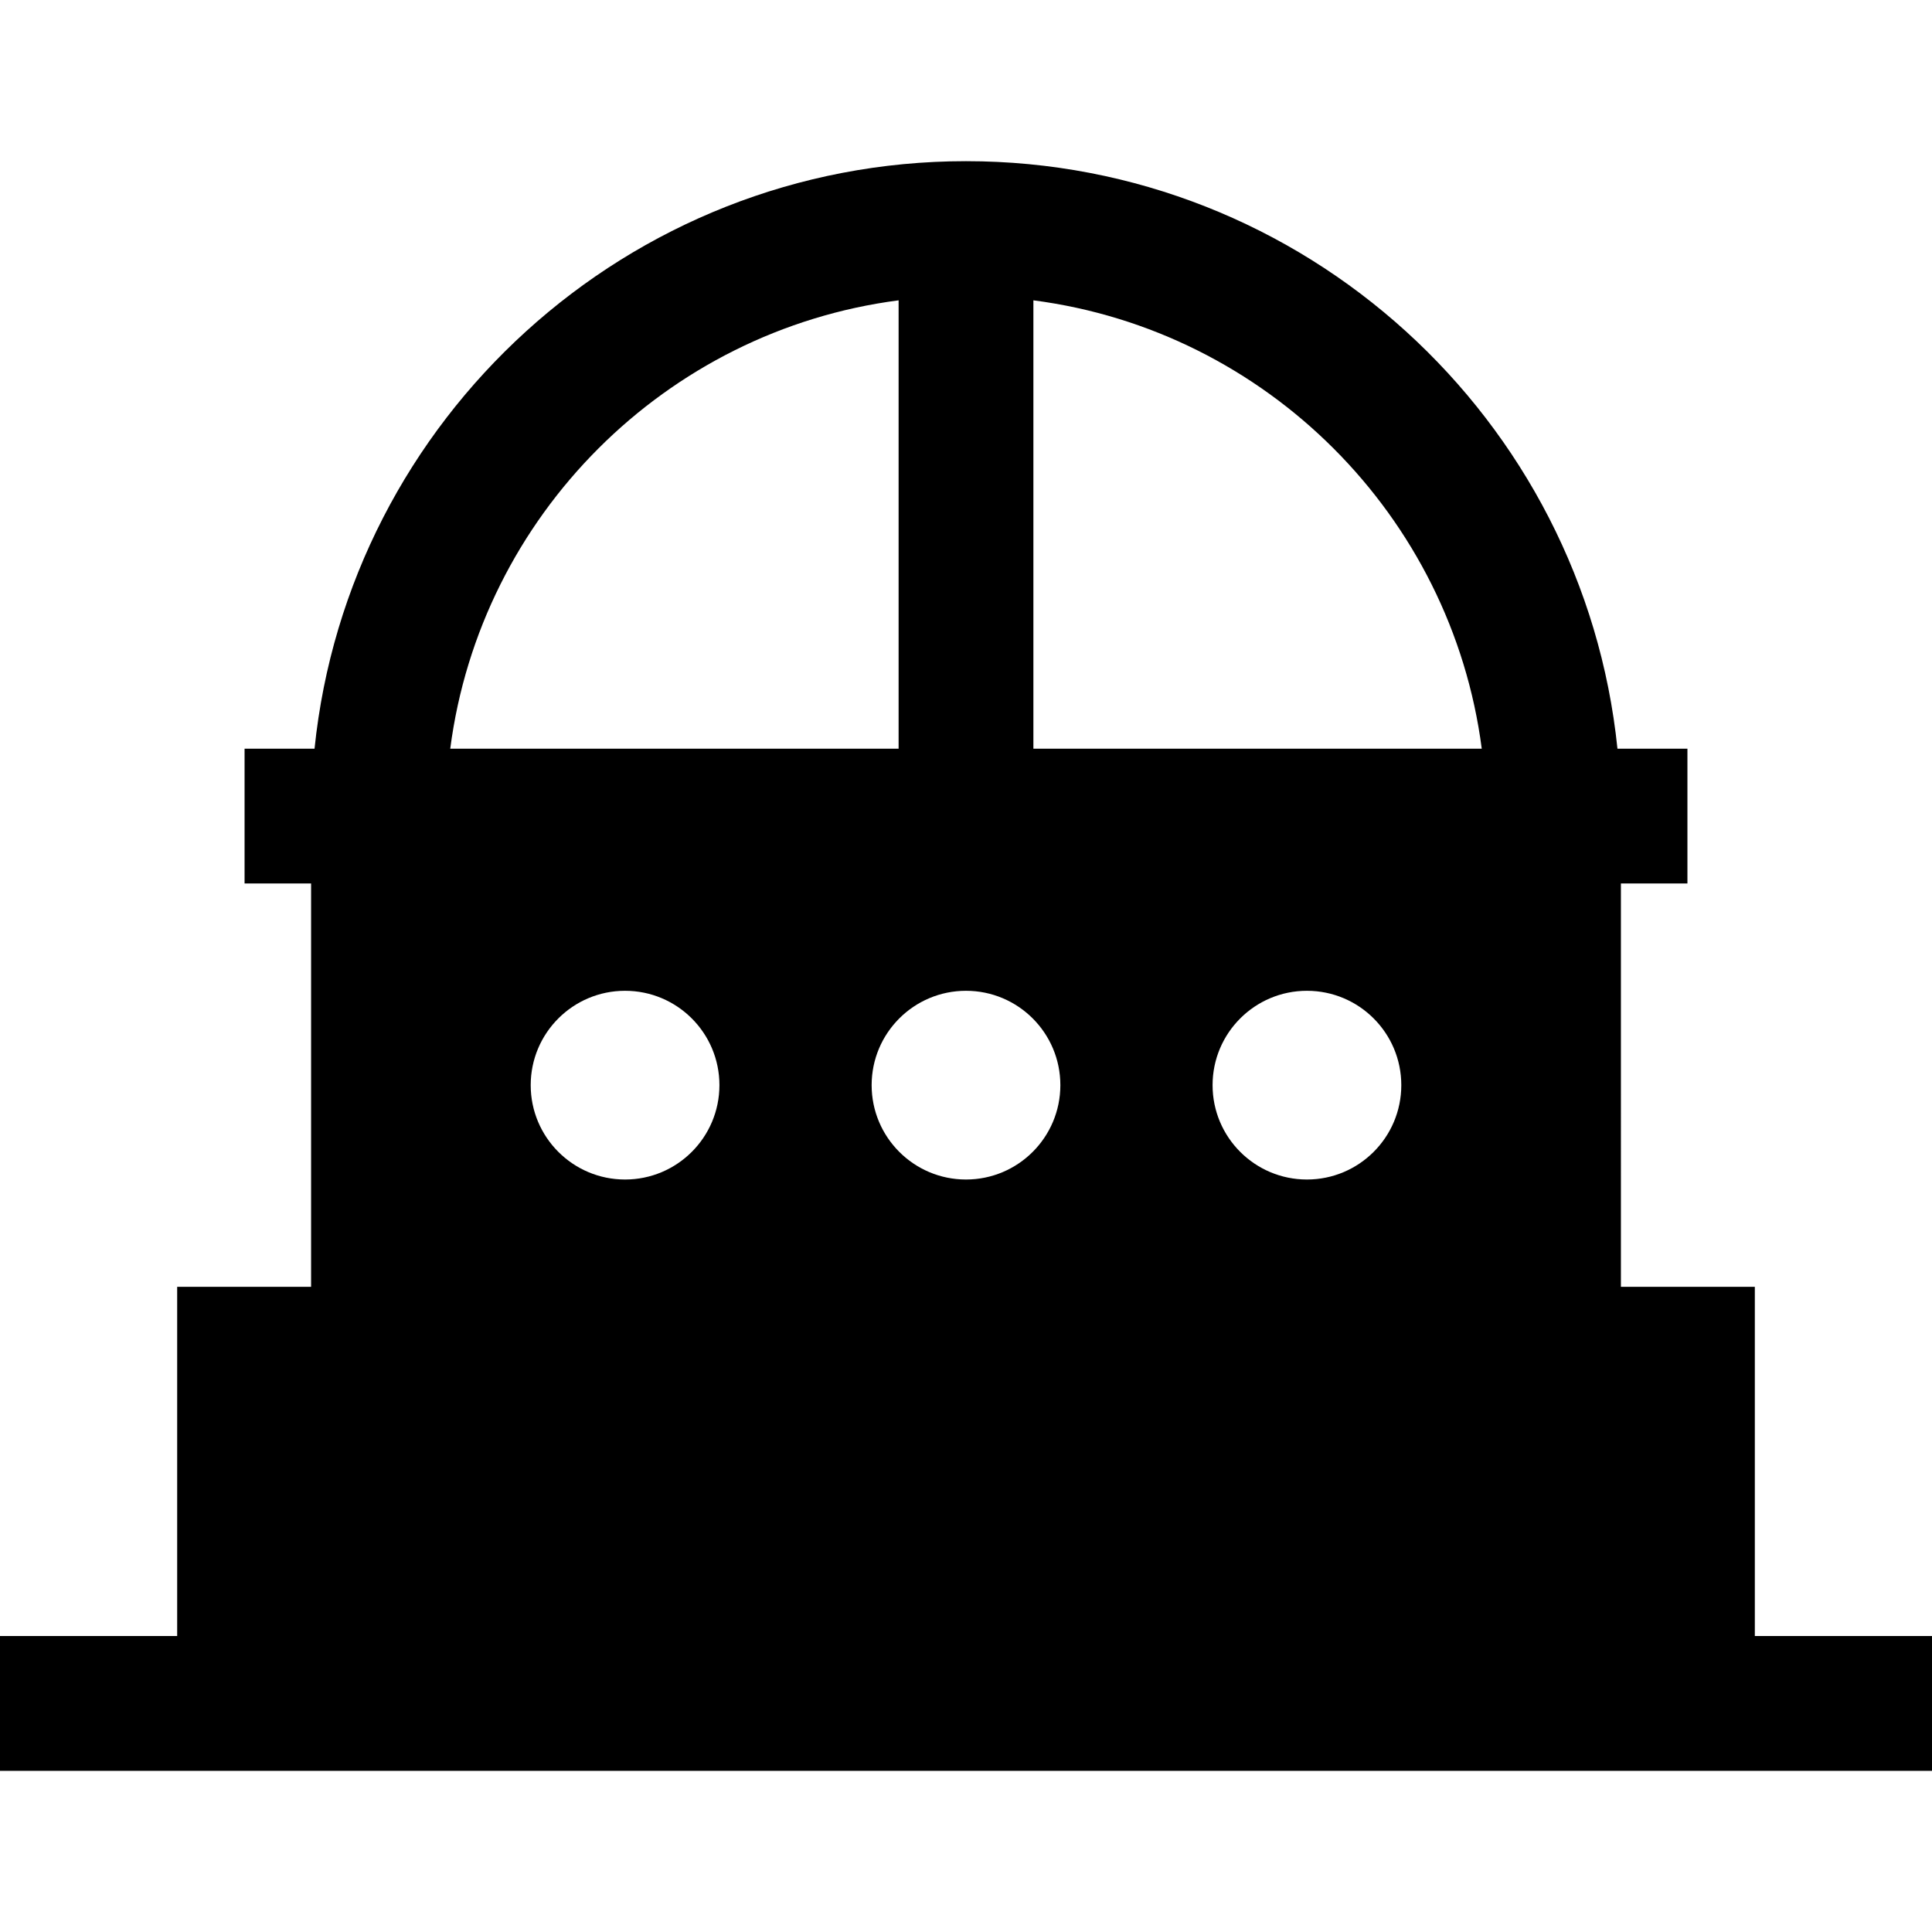 <?xml version="1.0" encoding="iso-8859-1"?>
<!-- Uploaded to: SVG Repo, www.svgrepo.com, Generator: SVG Repo Mixer Tools -->
<svg fill="#000000" height="800px" width="800px" version="1.1" id="Layer_1" xmlns="http://www.w3.org/2000/svg" xmlns:xlink="http://www.w3.org/1999/xlink" 
	 viewBox="0 0 512 512" xml:space="preserve">
<g>
	<g>
		<path d="M465.047,433.566v-92.542h-35.49V234.13h17.629v-35.721h-18.544C419.674,111.068,345.67,42.713,256,42.713
			S92.326,111.068,83.356,198.41H64.813v35.721h17.629v106.894h-35.49v92.542H0v35.721h512v-35.721H465.047z M238.14,79.59v118.82
			H119.319C127.344,136.66,176.391,87.614,238.14,79.59z M165.649,312.583c-13.81,0-25.006-11.196-25.006-25.006
			c0-13.81,11.196-25.006,25.006-25.006c13.81,0,25.006,11.195,25.006,25.006C190.654,301.388,179.458,312.583,165.649,312.583z
			 M256,312.583c-13.81,0-25.006-11.196-25.006-25.006c0-13.81,11.195-25.006,25.006-25.006s25.006,11.196,25.006,25.006
			S269.81,312.583,256,312.583z M346.352,312.583c-13.81,0-25.006-11.196-25.006-25.006c0-13.81,11.196-25.006,25.006-25.006
			c13.81,0,25.006,11.195,25.006,25.006C371.358,301.388,360.162,312.583,346.352,312.583z M273.86,198.41V79.59
			c61.748,8.024,110.796,57.071,118.821,118.82H273.86z"/>
	</g>
</g>
</svg>